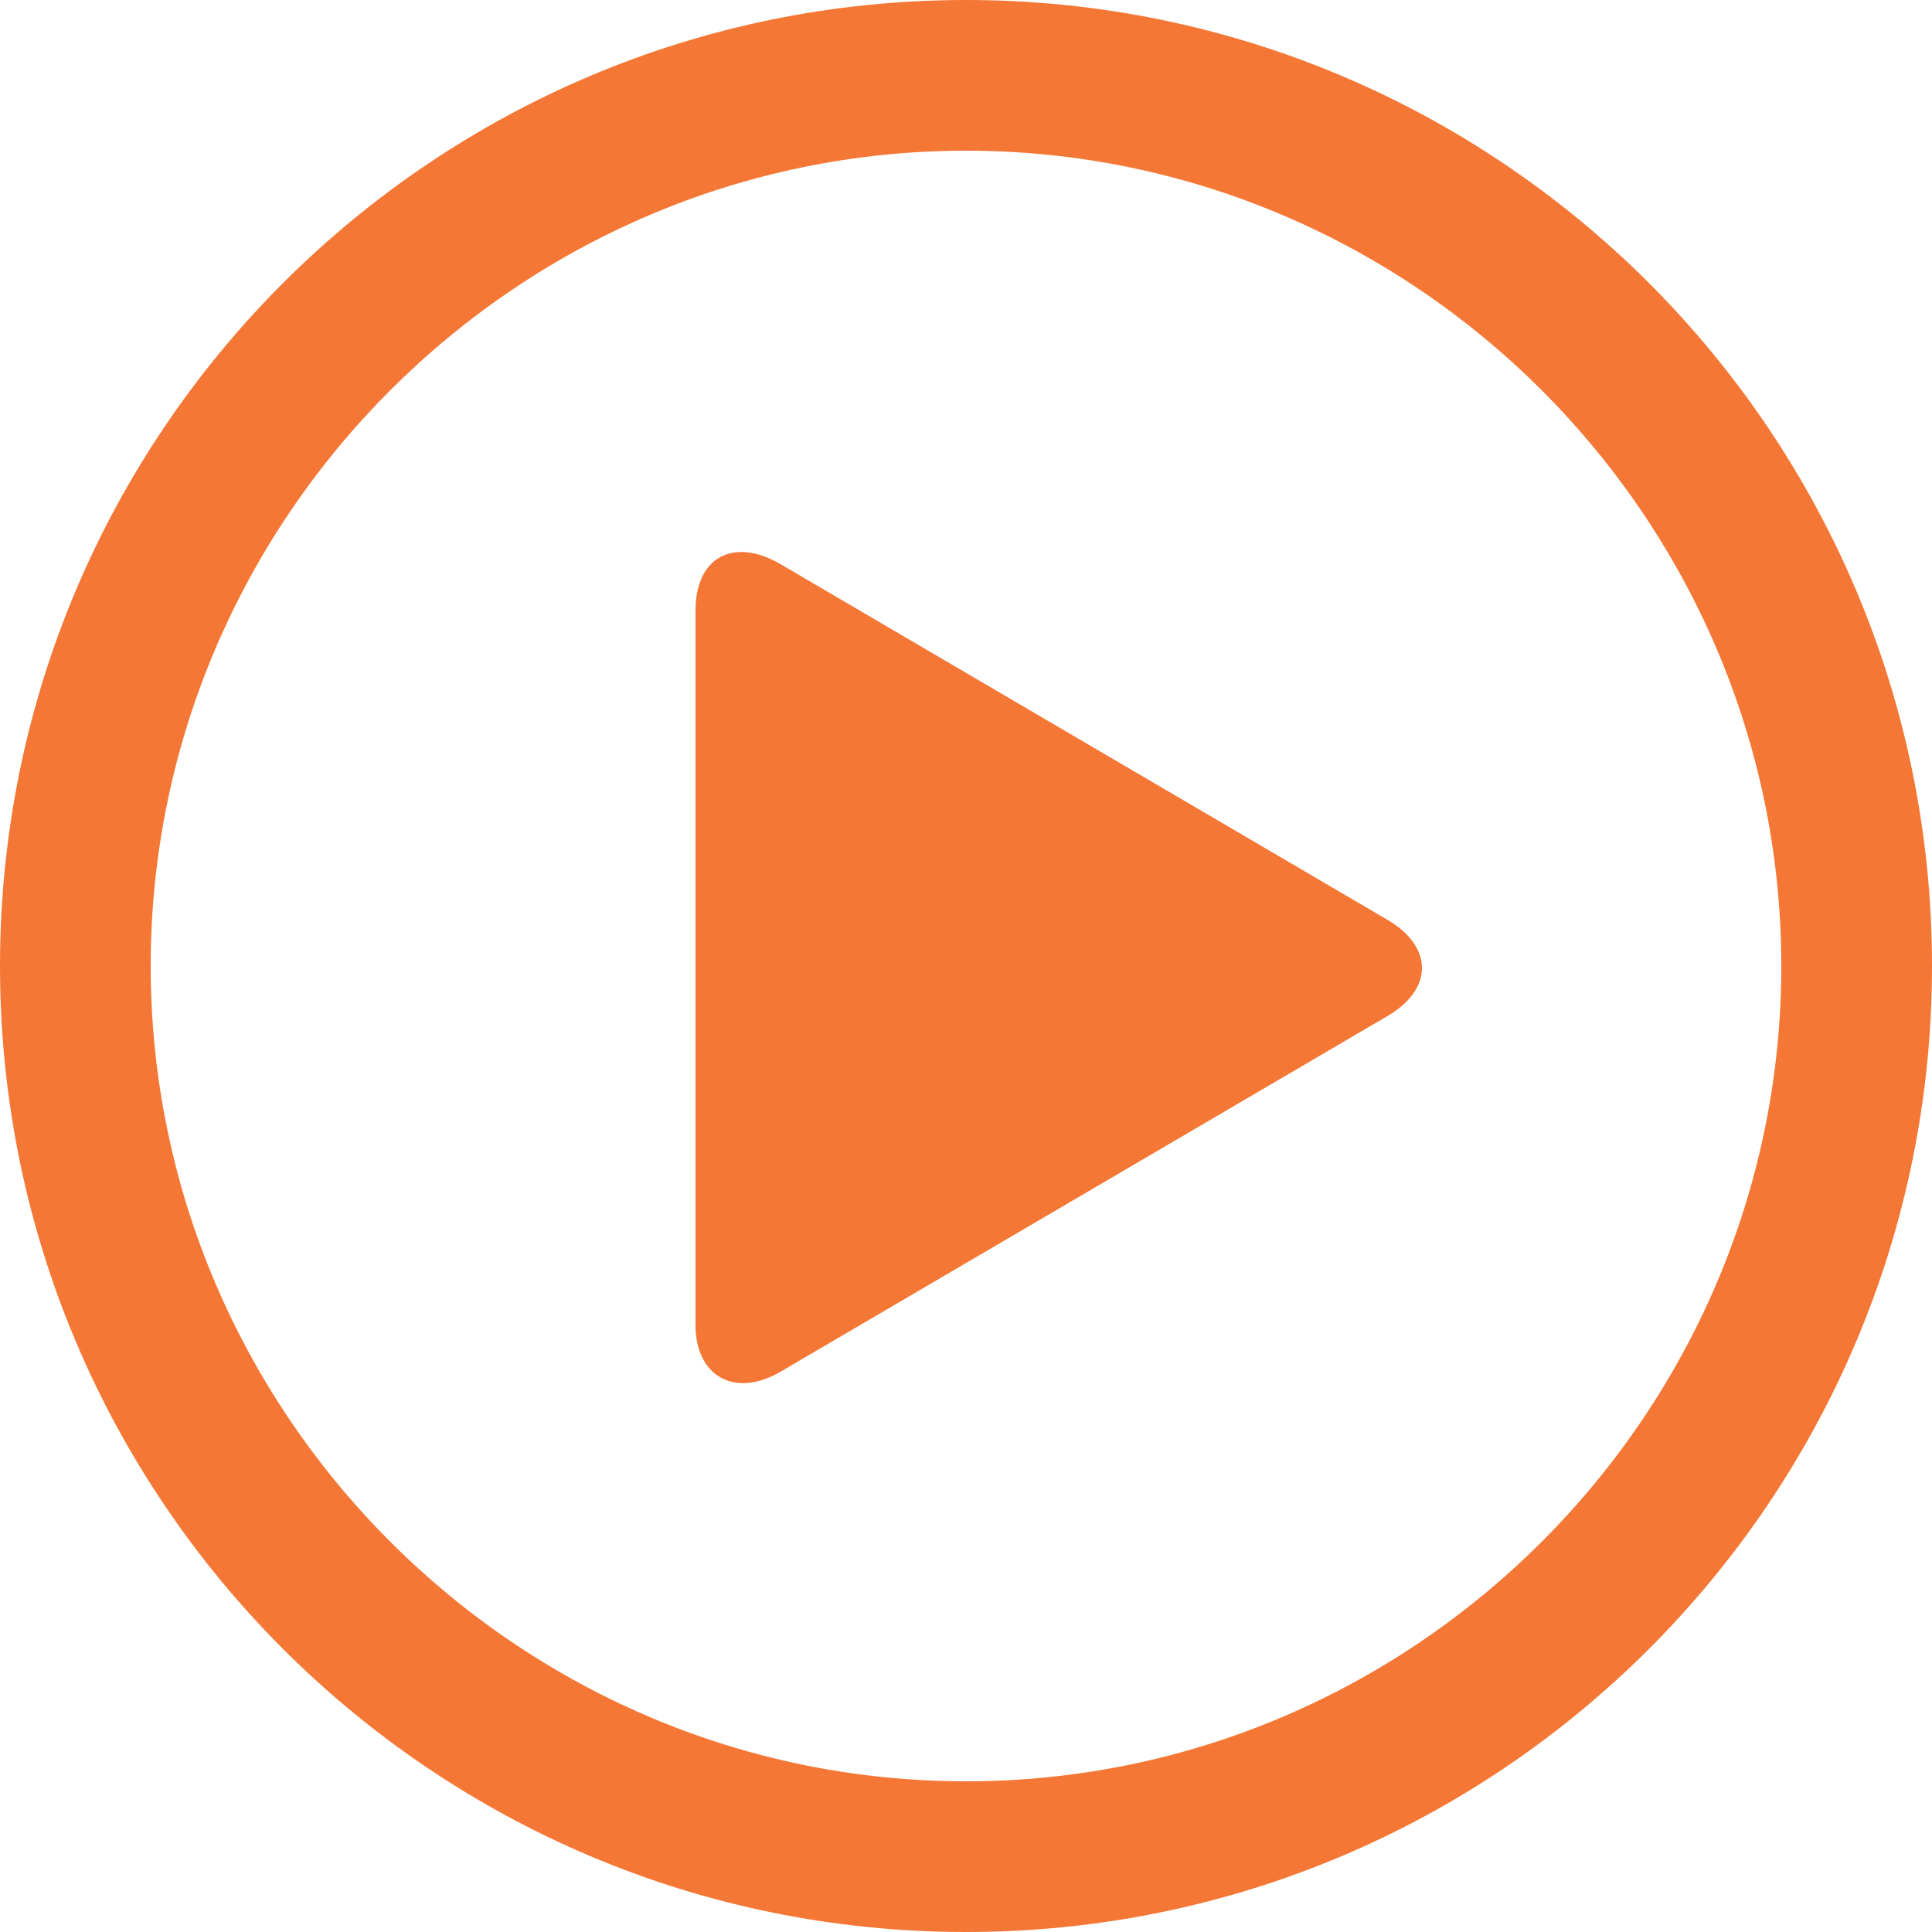 <?xml version="1.0" encoding="UTF-8"?>
<svg xmlns="http://www.w3.org/2000/svg" height="50" viewBox="0 0 50 50" width="50">
  <g fill="#f47735">
    <path d="m18 15.8c0-1.4 1-1.9 2.2-1.2l15.7 9.2c1.2.7 1.2 1.8 0 2.5l-15.7 9.2c-1.2.7-2.2.1-2.2-1.2z"></path>
    <path d="m25 50c-13.8 0-25-11.2-25-25s11.2-25 25-25 25 11.2 25 25-11.2 25-25 25zm0-46.1c-11.6 0-21.1 9.5-21.1 21.1s9.5 21.1 21.1 21.1 21.1-9.5 21.1-21.1-9.5-21.1-21.1-21.1z"></path>
  </g>
</svg>
